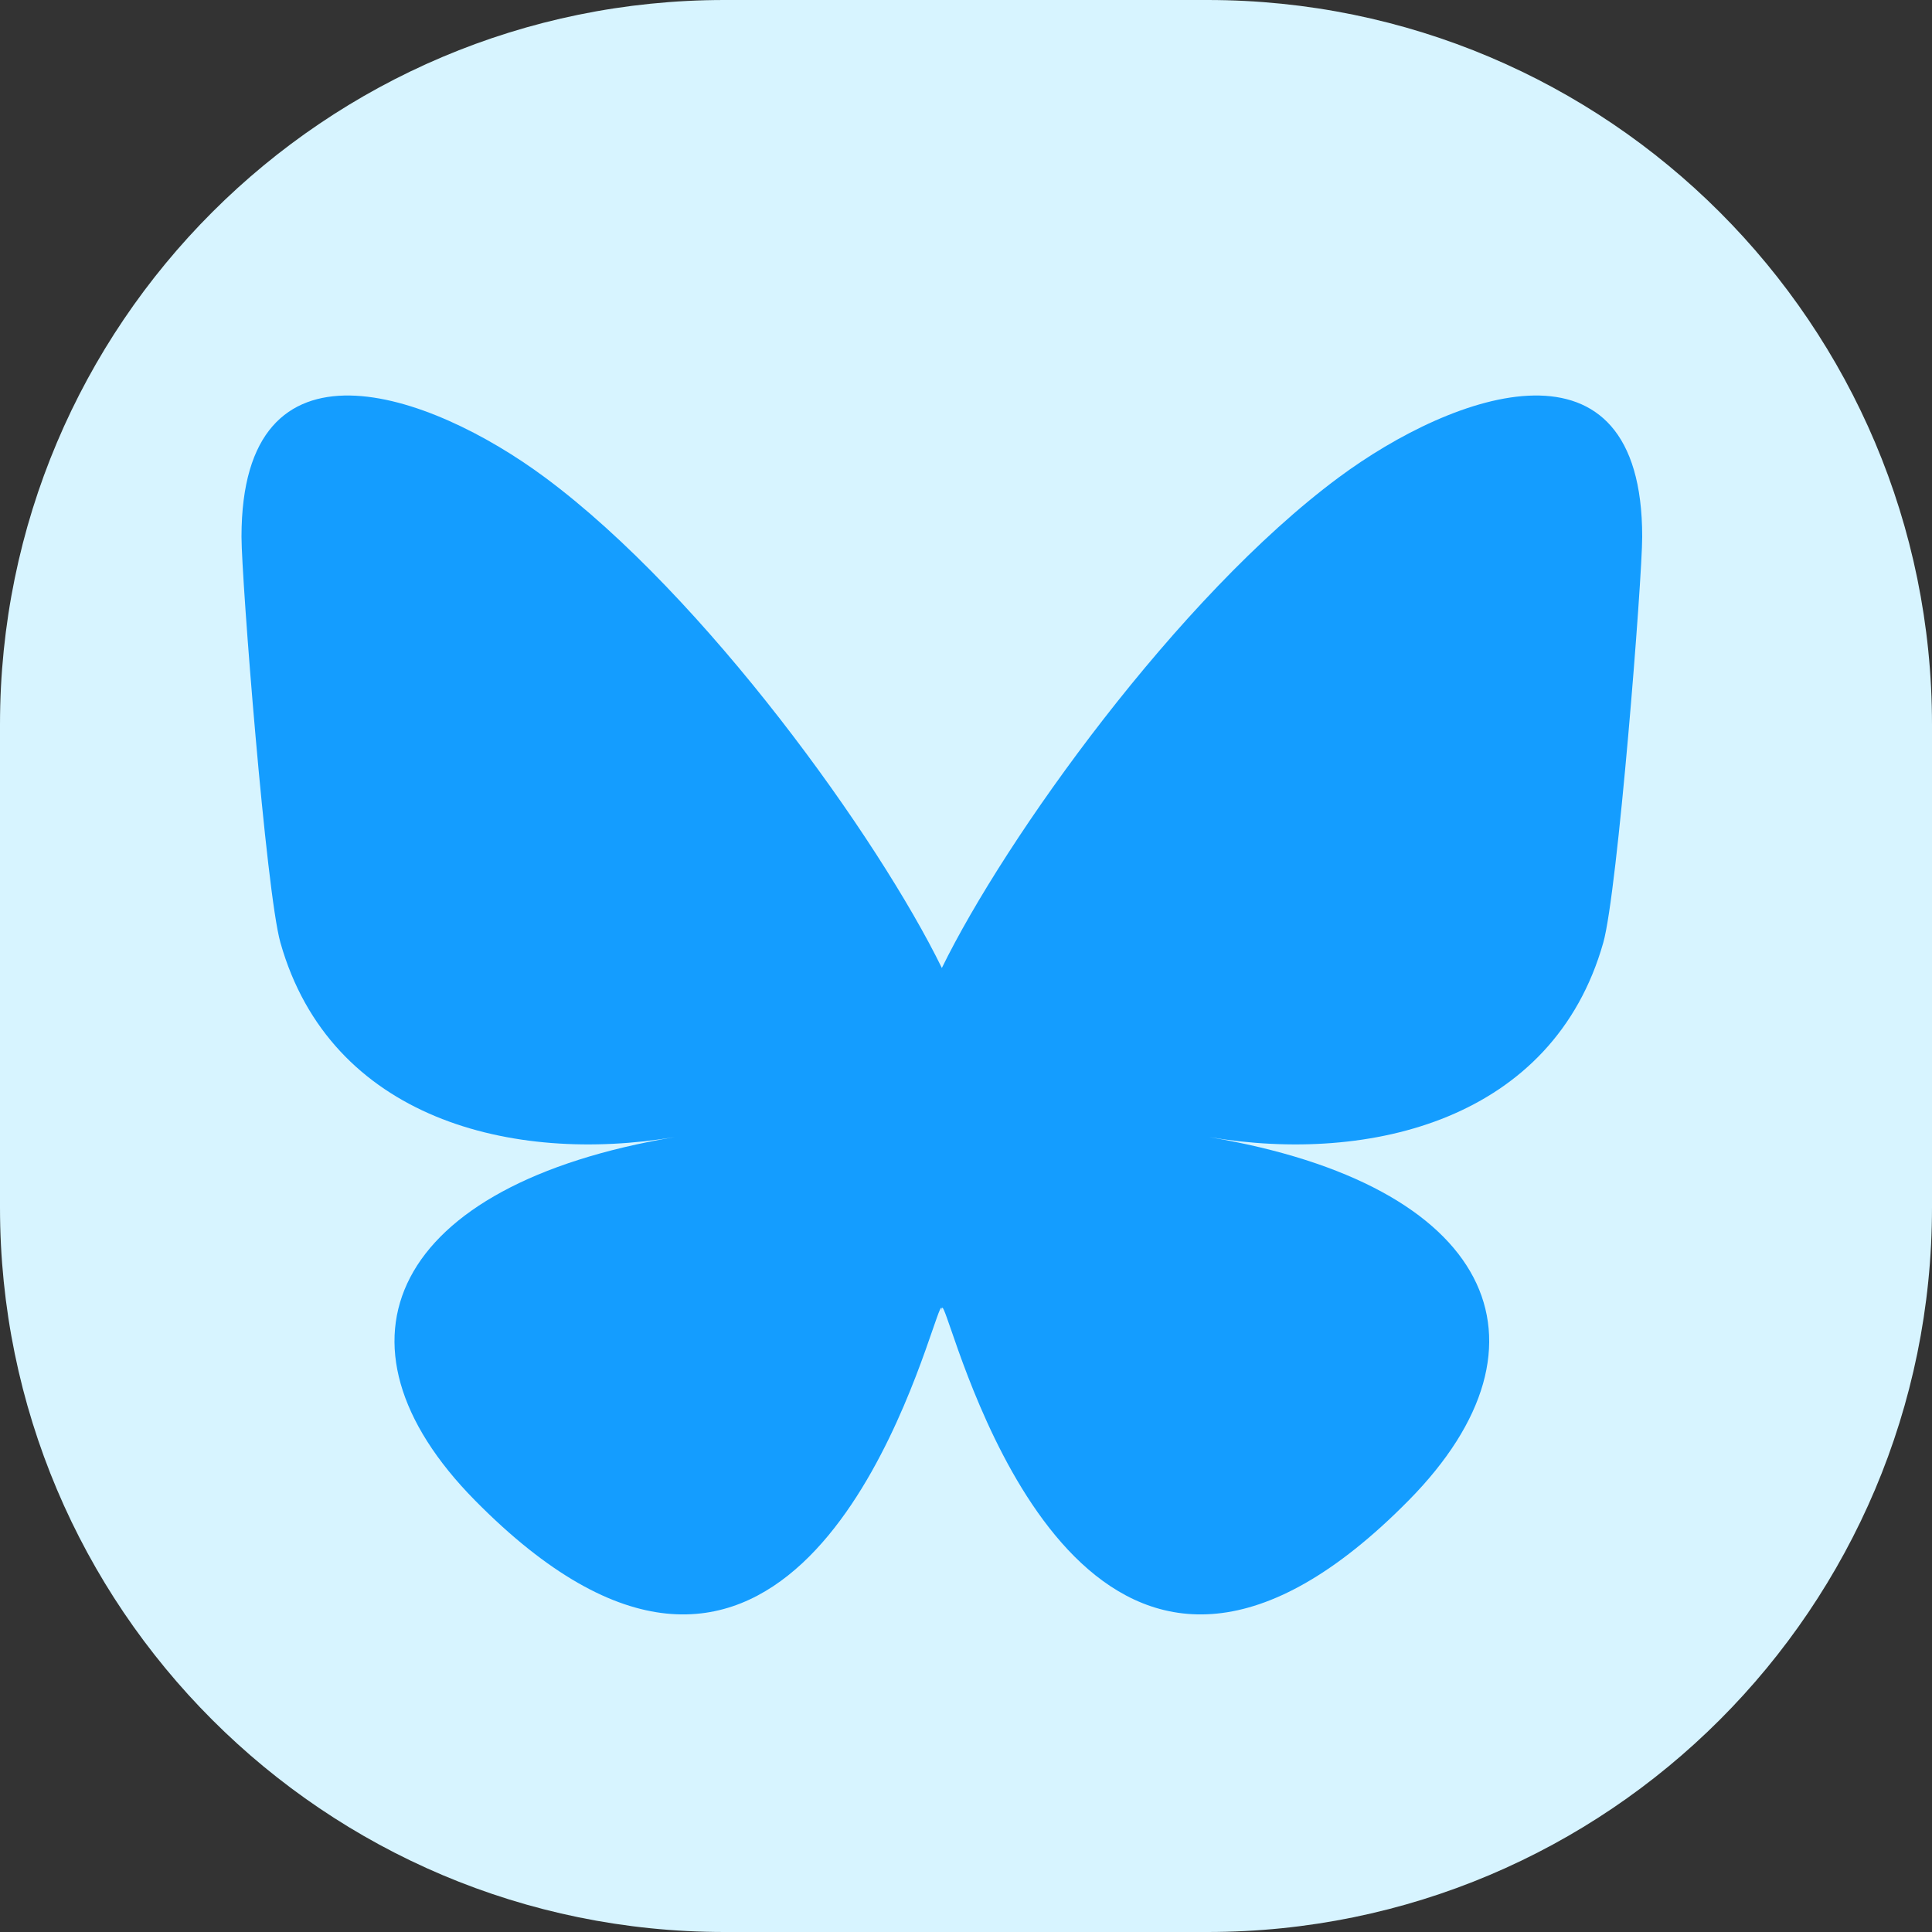 <svg width="40" height="40" viewBox="0 0 40 40" fill="none" xmlns="http://www.w3.org/2000/svg">
<rect x="0" y="0" width="40" height="40" fill="#333333" stroke="none"/>
<g clip-path="url(#clip0_353_1842)">
<path d="M0 15C0 6.716 6.716 0 15 0H25C33.284 0 40 6.716 40 15V25C40 33.284 33.284 40 25 40H15C6.716 40 0 33.284 0 25V15Z" fill="#D7F4FF"/>
<path d="M11.286 9.887C14.611 12.354 18.187 17.356 19.5 20.041V27.13C19.5 26.979 19.441 27.15 19.314 27.517C18.629 29.506 15.953 37.27 9.833 31.063C6.611 27.796 8.103 24.528 13.968 23.542C10.613 24.106 6.841 23.173 5.806 19.517C5.508 18.466 5 11.987 5 11.113C5 6.73 8.887 8.107 11.286 9.887ZM27.714 9.887C24.389 12.354 20.813 17.356 19.5 20.041V27.13C19.5 26.979 19.559 27.15 19.686 27.517C20.371 29.506 23.047 37.27 29.166 31.063C32.389 27.796 30.897 24.528 25.032 23.542C28.387 24.106 32.159 23.173 33.194 19.517C33.492 18.466 34 11.987 34 11.113C34 6.73 30.113 8.107 27.714 9.887Z" fill="#149DFF"/>
</g>
<defs>
<clipPath id="clip0_353_1842">
<path d="M0 15C0 6.716 6.716 0 15 0H25C33.284 0 40 6.716 40 15V25C40 33.284 33.284 40 25 40H15C6.716 40 0 33.284 0 25V15Z" fill="white"/>
</clipPath>
</defs>
</svg>
